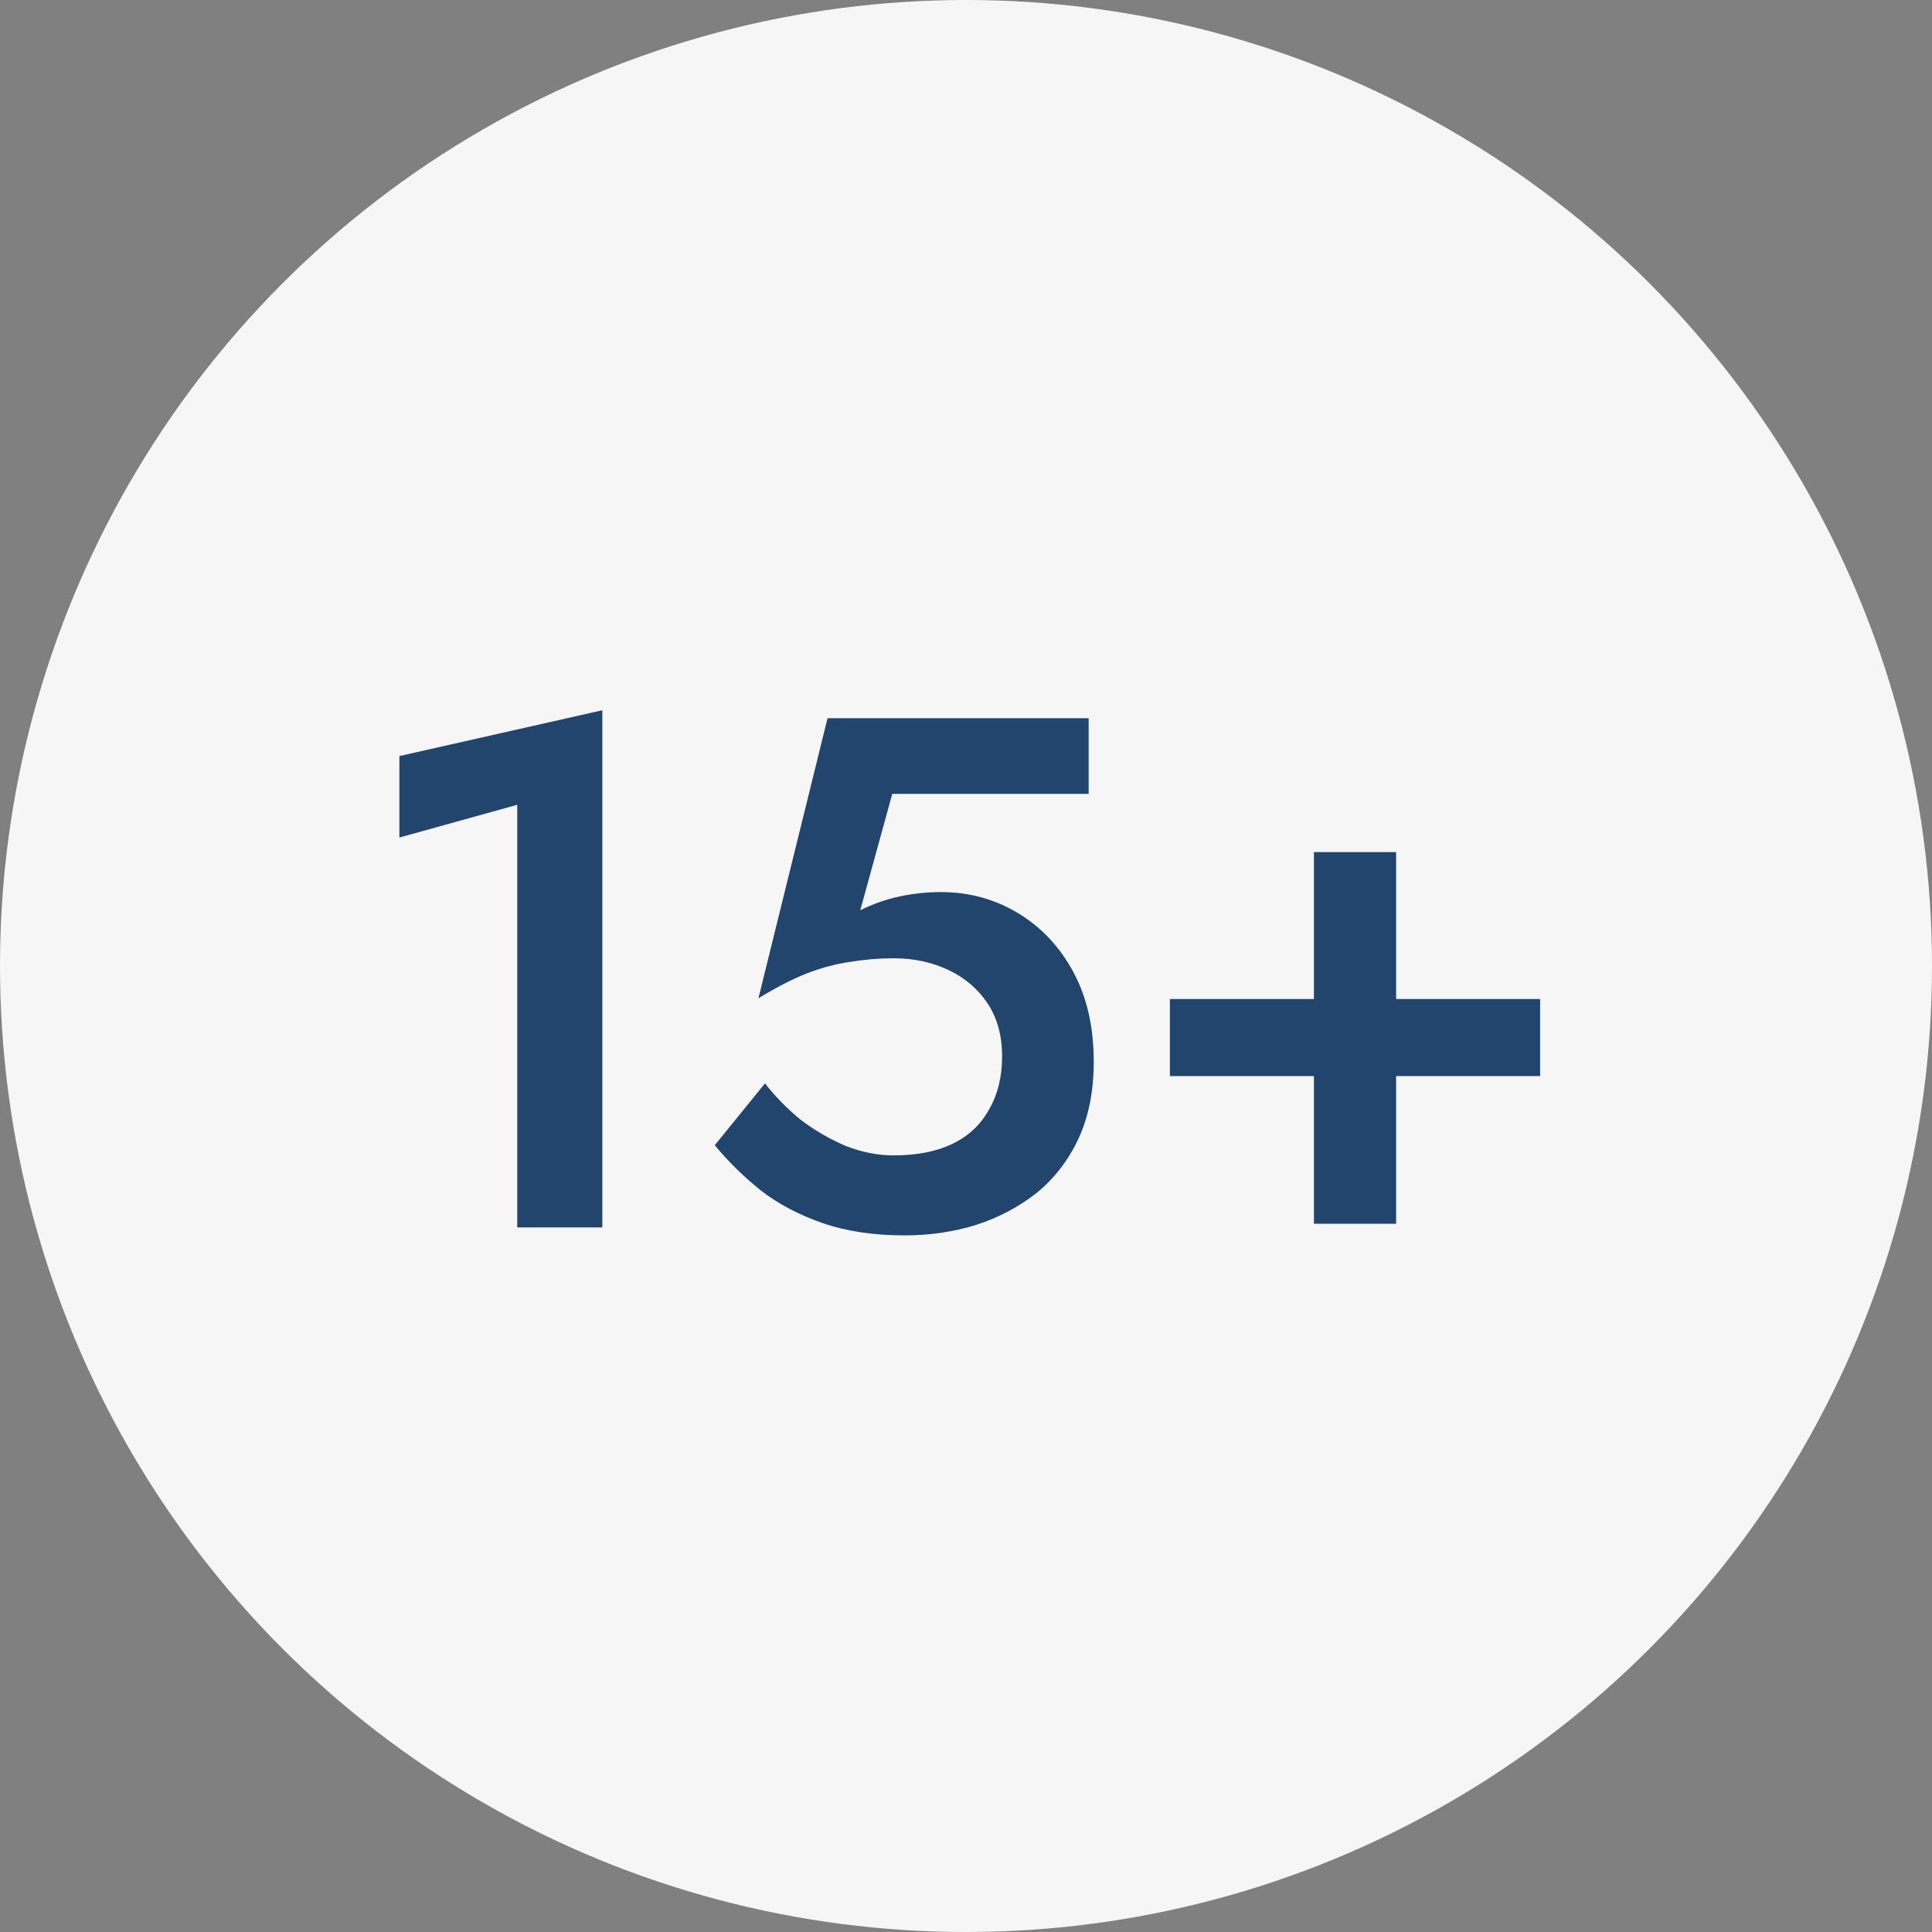<svg width="85" height="85" viewBox="0 0 85 85" fill="none" xmlns="http://www.w3.org/2000/svg">
<rect x="0" y="0" width="85" height="85" fill="#808080" stroke="none"/>
<circle cx="42.5" cy="42.5" r="42.5" fill="#F6F6F6"/>
<path d="M17.572 36.848V33.264L26.5 31.248V54H22.756V35.408L17.572 36.848ZM48.12 46.704C48.12 48.005 47.896 49.136 47.448 50.096C47 51.056 46.382 51.856 45.592 52.496C44.803 53.115 43.907 53.584 42.904 53.904C41.923 54.203 40.888 54.352 39.8 54.352C38.435 54.352 37.23 54.171 36.184 53.808C35.139 53.445 34.232 52.965 33.464 52.368C32.696 51.749 32.024 51.088 31.448 50.384L33.656 47.664C34.104 48.24 34.627 48.773 35.224 49.264C35.843 49.733 36.504 50.117 37.208 50.416C37.912 50.693 38.616 50.832 39.32 50.832C40.344 50.832 41.208 50.661 41.912 50.32C42.616 49.979 43.15 49.477 43.512 48.816C43.896 48.155 44.088 47.376 44.088 46.48C44.088 45.563 43.875 44.784 43.448 44.144C43.022 43.504 42.446 43.013 41.72 42.672C40.995 42.331 40.195 42.16 39.32 42.16C38.68 42.16 38.04 42.213 37.4 42.32C36.782 42.405 36.142 42.576 35.48 42.832C34.84 43.088 34.136 43.451 33.368 43.92L36.408 31.6H47.896V34.928H39.256L37.848 40.048C38.403 39.771 38.979 39.568 39.576 39.44C40.173 39.312 40.782 39.248 41.4 39.248C42.638 39.248 43.768 39.557 44.792 40.176C45.816 40.795 46.627 41.659 47.224 42.768C47.822 43.877 48.12 45.189 48.12 46.704ZM51.471 47.344V43.952H67.759V47.344H51.471ZM57.807 37.488H61.423V53.84H57.807V37.488Z" fill="#22456D"/>
</svg>
